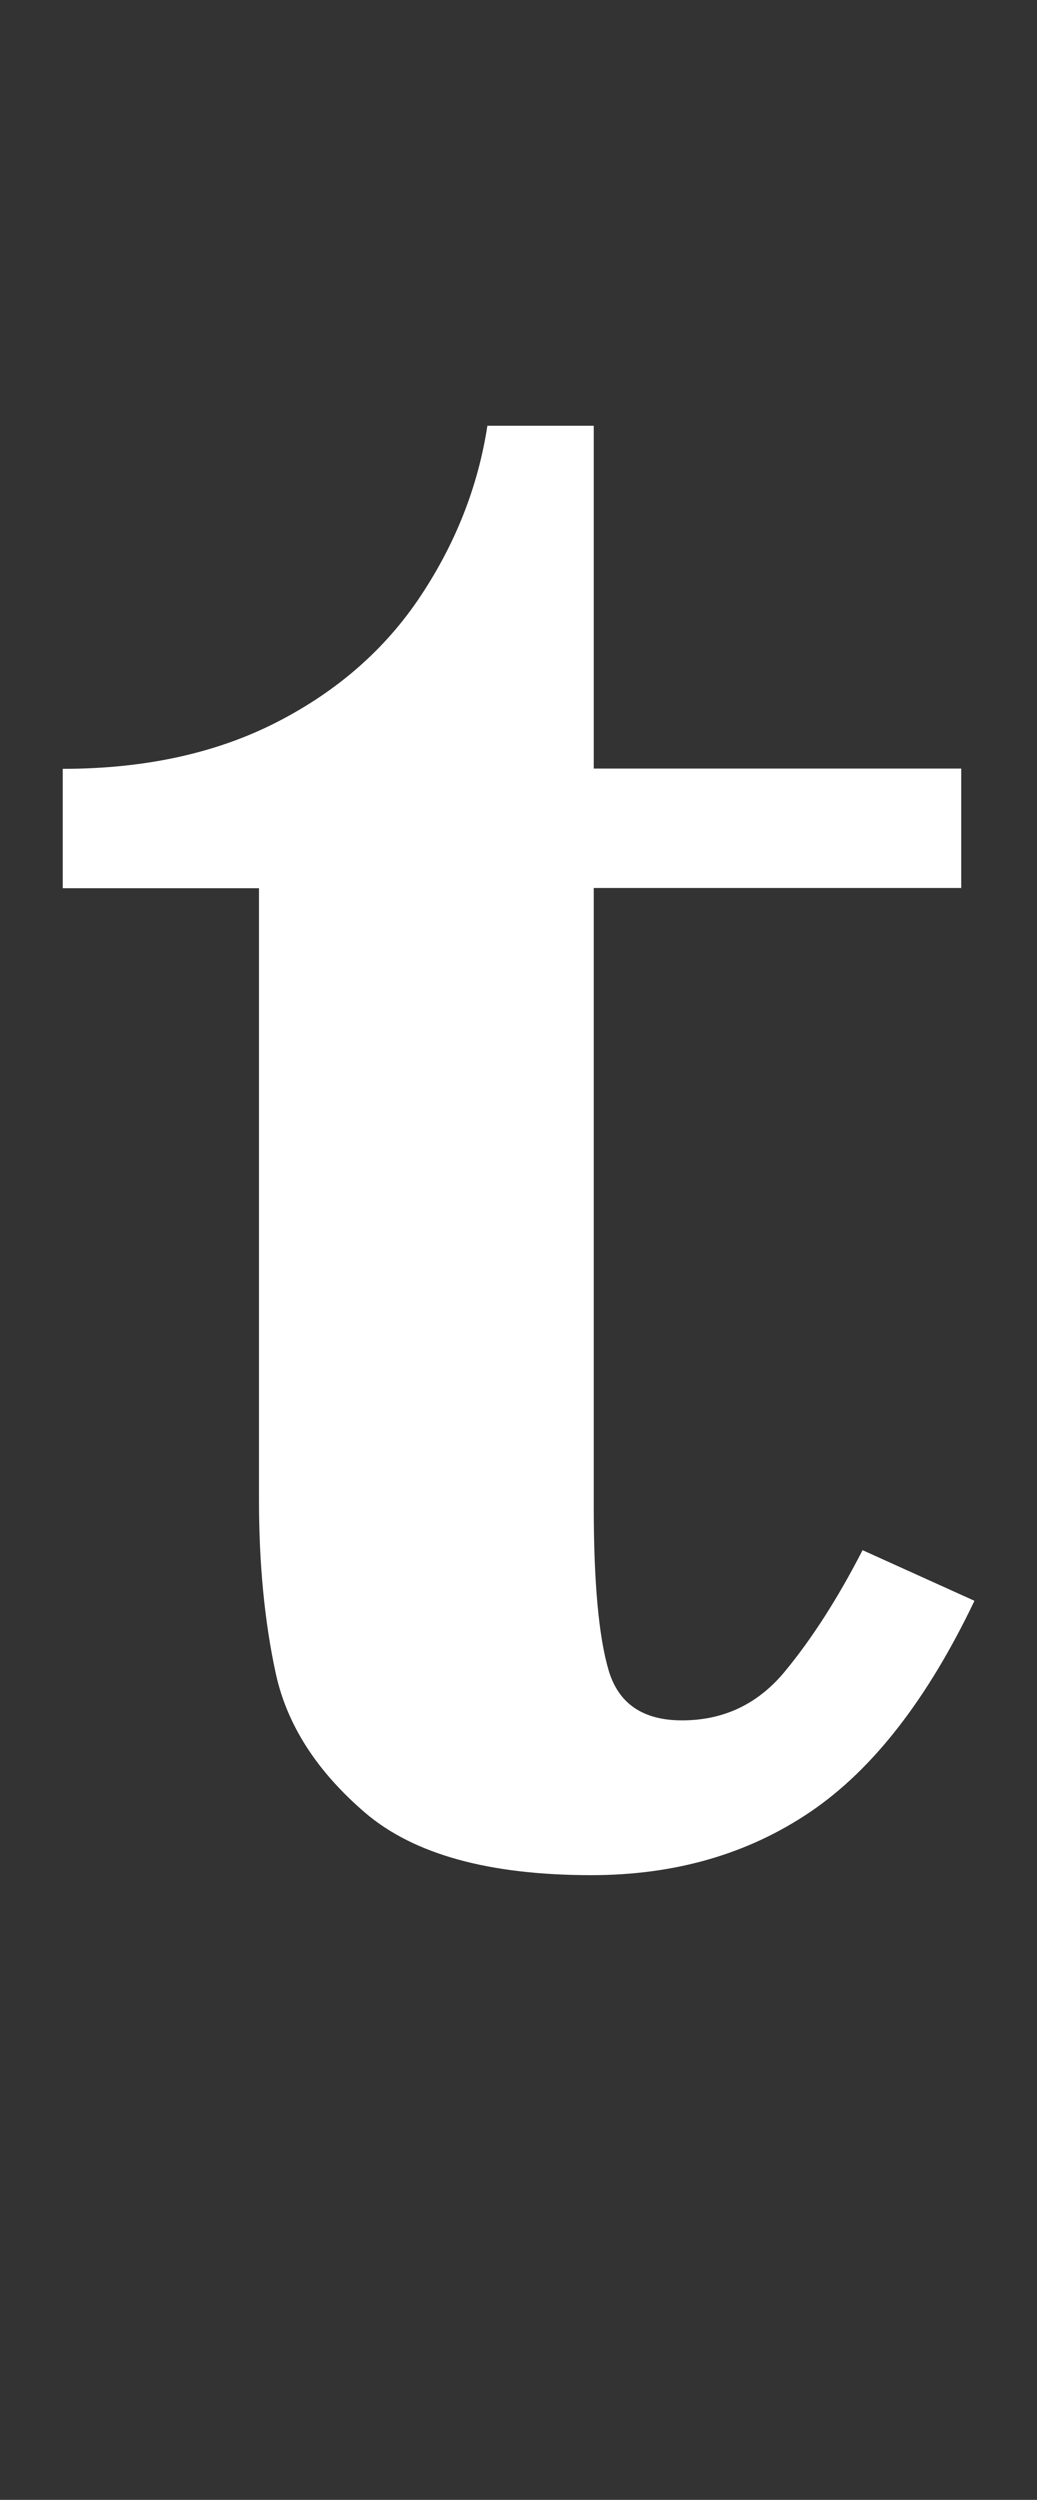 <?xml version="1.0" encoding="UTF-8"?>
<svg id="_レイヤー_3" data-name="レイヤー 3" xmlns="http://www.w3.org/2000/svg" viewBox="0 0 39 94">
  <rect x="0" y="0" width="39" height="94" fill="#333333" stroke="none"/>
  <defs>
    <style>
      .cls-1 {
        isolation: isolate;
      }

      .cls-2 {
        fill: #fff;
      }
    </style>
  </defs>
  <g class="cls-1">
    <path class="cls-2" d="M36.64,60.21c-1.76,3.68-3.81,6.32-6.15,7.91s-5.09,2.39-8.25,2.39c-3.84,0-6.67-.78-8.5-2.34-1.82-1.56-2.95-3.31-3.37-5.25-.42-1.94-.63-4.11-.63-6.52v-23H2.36v-4.49c3.09,0,5.78-.59,8.06-1.76,2.28-1.17,4.08-2.75,5.4-4.74,1.32-1.99,2.16-4.12,2.51-6.4h4v12.89h13.82v4.49h-13.82v23.29c0,2.83.19,4.88.56,6.13.37,1.25,1.29,1.88,2.76,1.88,1.56,0,2.85-.61,3.86-1.83,1.01-1.22,1.99-2.74,2.93-4.57l4.2,1.9Z"/>
  </g>
</svg>